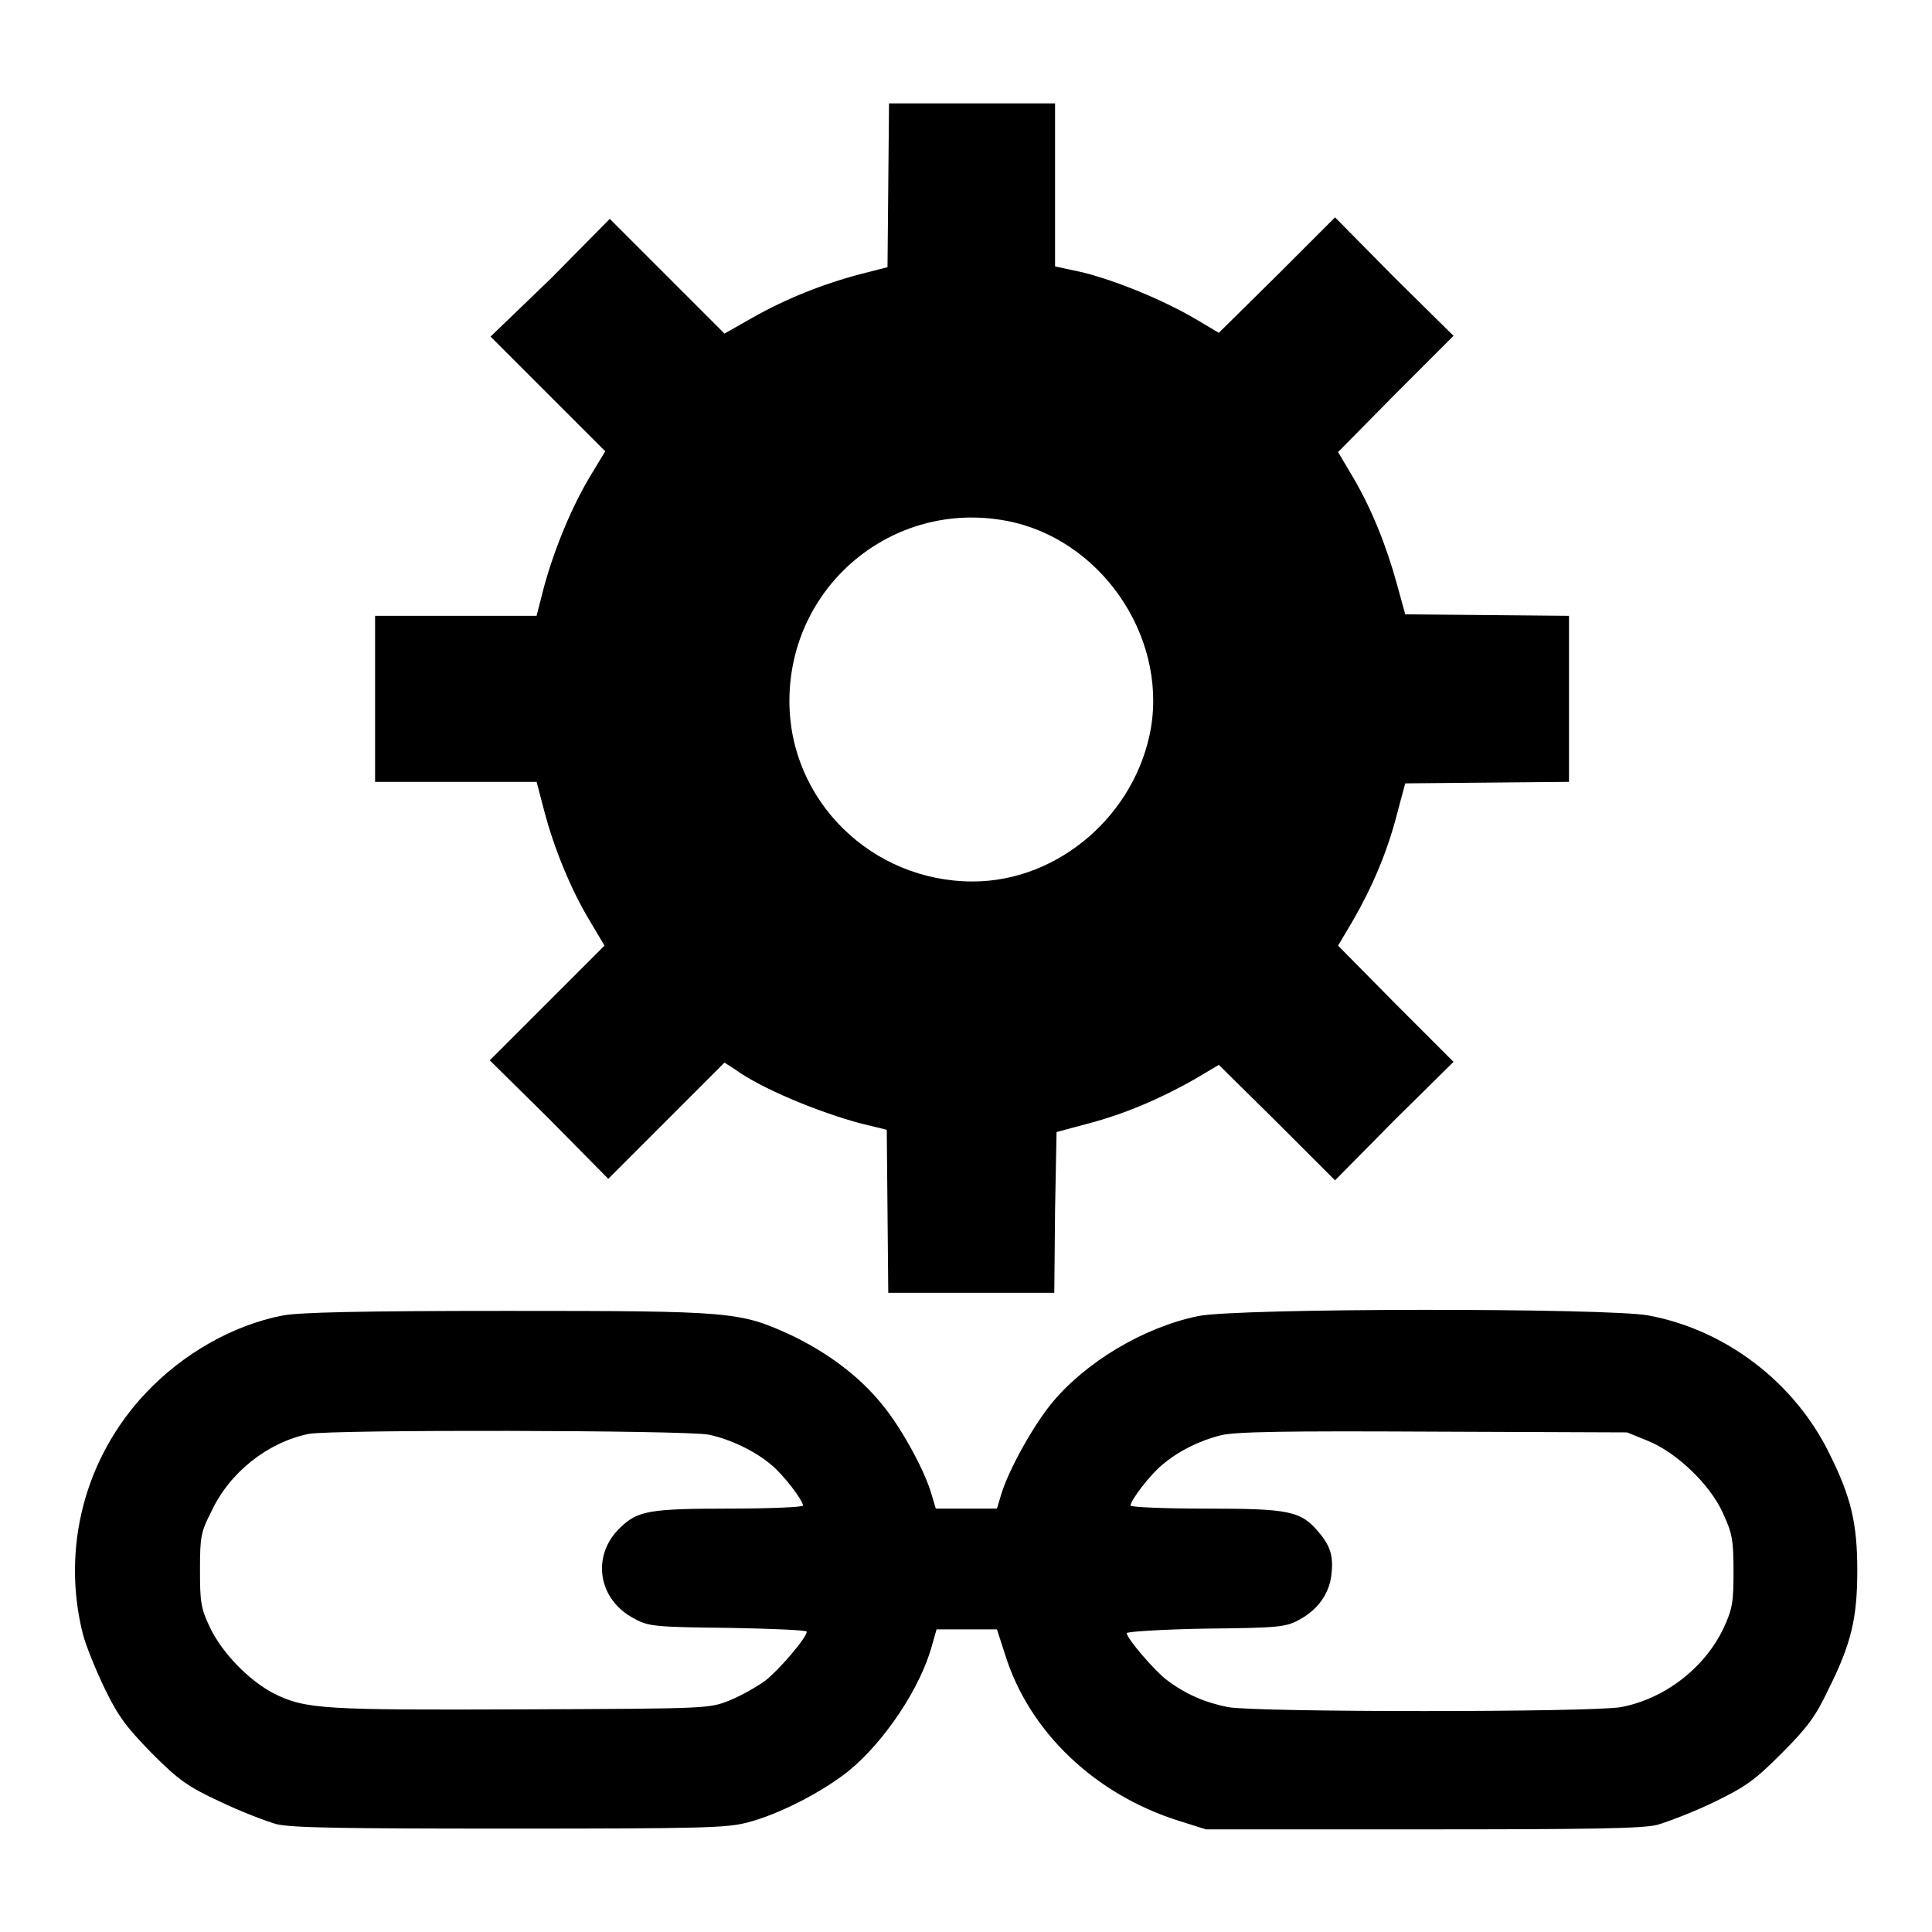 <?xml version="1.0" encoding="utf-8"?>
<!-- Svg Vector Icons : http://www.onlinewebfonts.com/icon -->
<!DOCTYPE svg PUBLIC "-//W3C//DTD SVG 1.1//EN" "http://www.w3.org/Graphics/SVG/1.1/DTD/svg11.dtd">
<svg version="1.1" xmlns="http://www.w3.org/2000/svg" xmlns:xlink="http://www.w3.org/1999/xlink" x="0px" y="0px" viewBox="0 0 256 256" enable-background="new 0 0 256 256" xml:space="preserve">
<g><g><g><path fill="#000000" d="M117.7,24.5l-0.1,10.9l-3.5,0.9c-5,1.3-10,3.3-14.4,5.8L96,44.2l-7.6-7.6l-7.6-7.6l-7.8,7.9L65,44.6l7.6,7.6l7.6,7.6l-2,3.3c-2.4,4-4.7,9.5-6.1,14.6l-1,3.9H60.4H49.7v11v11h10.7h10.7l1,3.8c1.3,5,3.6,10.6,6.1,14.7l1.9,3.2l-7.6,7.6l-7.6,7.6l7.9,7.8l7.8,7.9l7.7-7.7l7.7-7.7l1.4,0.9c3.4,2.5,11.1,5.7,16.8,7.2l3.3,0.8l0.1,10.8l0.1,10.8h11h11l0.1-10.9L140,150l4.1-1.1c5-1.3,9.8-3.4,14.2-5.9l3.2-1.9l7.7,7.6l7.7,7.7l7.8-7.9l7.9-7.8l-7.7-7.7l-7.6-7.7l1.9-3.2c2.5-4.3,4.6-9.1,5.9-14.2l1.1-4.1l10.8-0.1l10.9-0.1v-11v-11l-10.9-0.1l-10.8-0.1l-1.1-4c-1.4-5.1-3.4-10.1-5.9-14.3l-1.9-3.2l7.6-7.7l7.7-7.7l-7.9-7.8l-7.8-7.9l-7.7,7.7l-7.7,7.6l-3.2-1.9c-4.3-2.5-10.4-5-14.8-6.1l-3.7-0.8V24.5V13.7h-11h-11L117.7,24.5z M133.3,69c12.4,2.3,21.3,15.1,19.2,27.5c-2,11.4-12.2,20.3-23.6,20.3c-13.4,0-24.3-10.7-24.3-23.9C104.6,77.6,118.3,66.2,133.3,69z"/><path fill="#000000" d="M37.5,174.3c-6.7,1.3-13.3,5.1-18.2,10.3c-8.1,8.6-11.2,20.6-8.3,32c0.4,1.5,1.7,4.7,2.9,7.2c1.8,3.7,2.9,5.1,6.2,8.5c3.5,3.5,4.7,4.4,9,6.4c2.7,1.3,6.1,2.6,7.5,3c2,0.5,8.8,0.6,31,0.6c25.6,0,28.7-0.1,31.4-0.8c4.3-1.1,10-4.1,13.4-6.8c4.8-3.9,9.6-11.1,11.1-16.7l0.6-2.1h4h4l1.1,3.4c3.2,10.2,11.9,18.5,23.1,22l3.5,1.1h28.6c22.3,0,29.2-0.1,31.2-0.6c1.4-0.4,4.8-1.7,7.5-3c4.3-2.1,5.4-2.9,9-6.5c3.4-3.4,4.5-4.9,6.2-8.5c3-6,3.8-9.4,3.8-15.7c0-6.2-0.8-9.7-3.7-15.5c-4.6-9.4-13.7-16.4-24-18.3c-5.4-1-54.6-1-59.7,0.1c-7.2,1.5-14.9,6.1-19.4,11.6c-2.5,3.1-5.6,8.7-6.6,11.9l-0.6,2h-4.1H124l-0.6-2c-0.9-3.1-4-8.8-6.6-11.9c-3-3.7-7.2-6.8-12-9.1c-6.8-3.1-7.7-3.2-37.6-3.2C47.4,173.7,39.8,173.9,37.5,174.3z M93.9,190.1c2.9,0.6,6.2,2.2,8.3,4c1.6,1.3,4.2,4.7,4.2,5.4c0,0.2-4.5,0.4-9.8,0.4c-10.6,0-12.1,0.3-14.4,2.5c-3.9,3.7-3,9.6,1.9,12.1c1.8,1,2.7,1.1,12.4,1.2c5.7,0.1,10.4,0.3,10.4,0.5c0,0.8-3.7,5.1-5.5,6.5c-1.1,0.8-3.2,2-4.7,2.6c-2.7,1.1-2.8,1.1-27.3,1.2c-26.4,0.1-28.9,0-33.1-2.1c-3.3-1.7-6.9-5.4-8.5-8.8c-1.2-2.5-1.3-3.4-1.3-7.6c0-4.3,0.1-5,1.5-7.7c2.4-5.2,7.5-9.2,12.9-10.3C44.1,189.4,90.9,189.5,93.9,190.1z M218.3,190.9c3.8,1.5,8.3,5.8,10,9.6c1.2,2.6,1.4,3.5,1.4,7.6s-0.1,5-1.3,7.6c-2.5,5.3-7.8,9.4-13.6,10.5c-3.8,0.7-48.4,0.7-52.1,0c-3-0.6-5.6-1.7-8.1-3.6c-1.6-1.2-5.3-5.5-5.3-6.2c0-0.2,4.7-0.5,10.5-0.6c9.7-0.1,10.6-0.2,12.4-1.2c2.4-1.3,3.9-3.4,4.2-5.8c0.3-2.4,0-3.8-1.6-5.7c-2.4-2.9-3.9-3.2-15-3.2c-5.5,0-10-0.2-10-0.4c0-0.7,2.6-4.1,4.2-5.4c2.1-1.8,4.9-3.2,7.7-3.9c1.8-0.5,8.7-0.6,28.1-0.5l25.8,0.1L218.3,190.9z"/></g></g></g>
</svg>